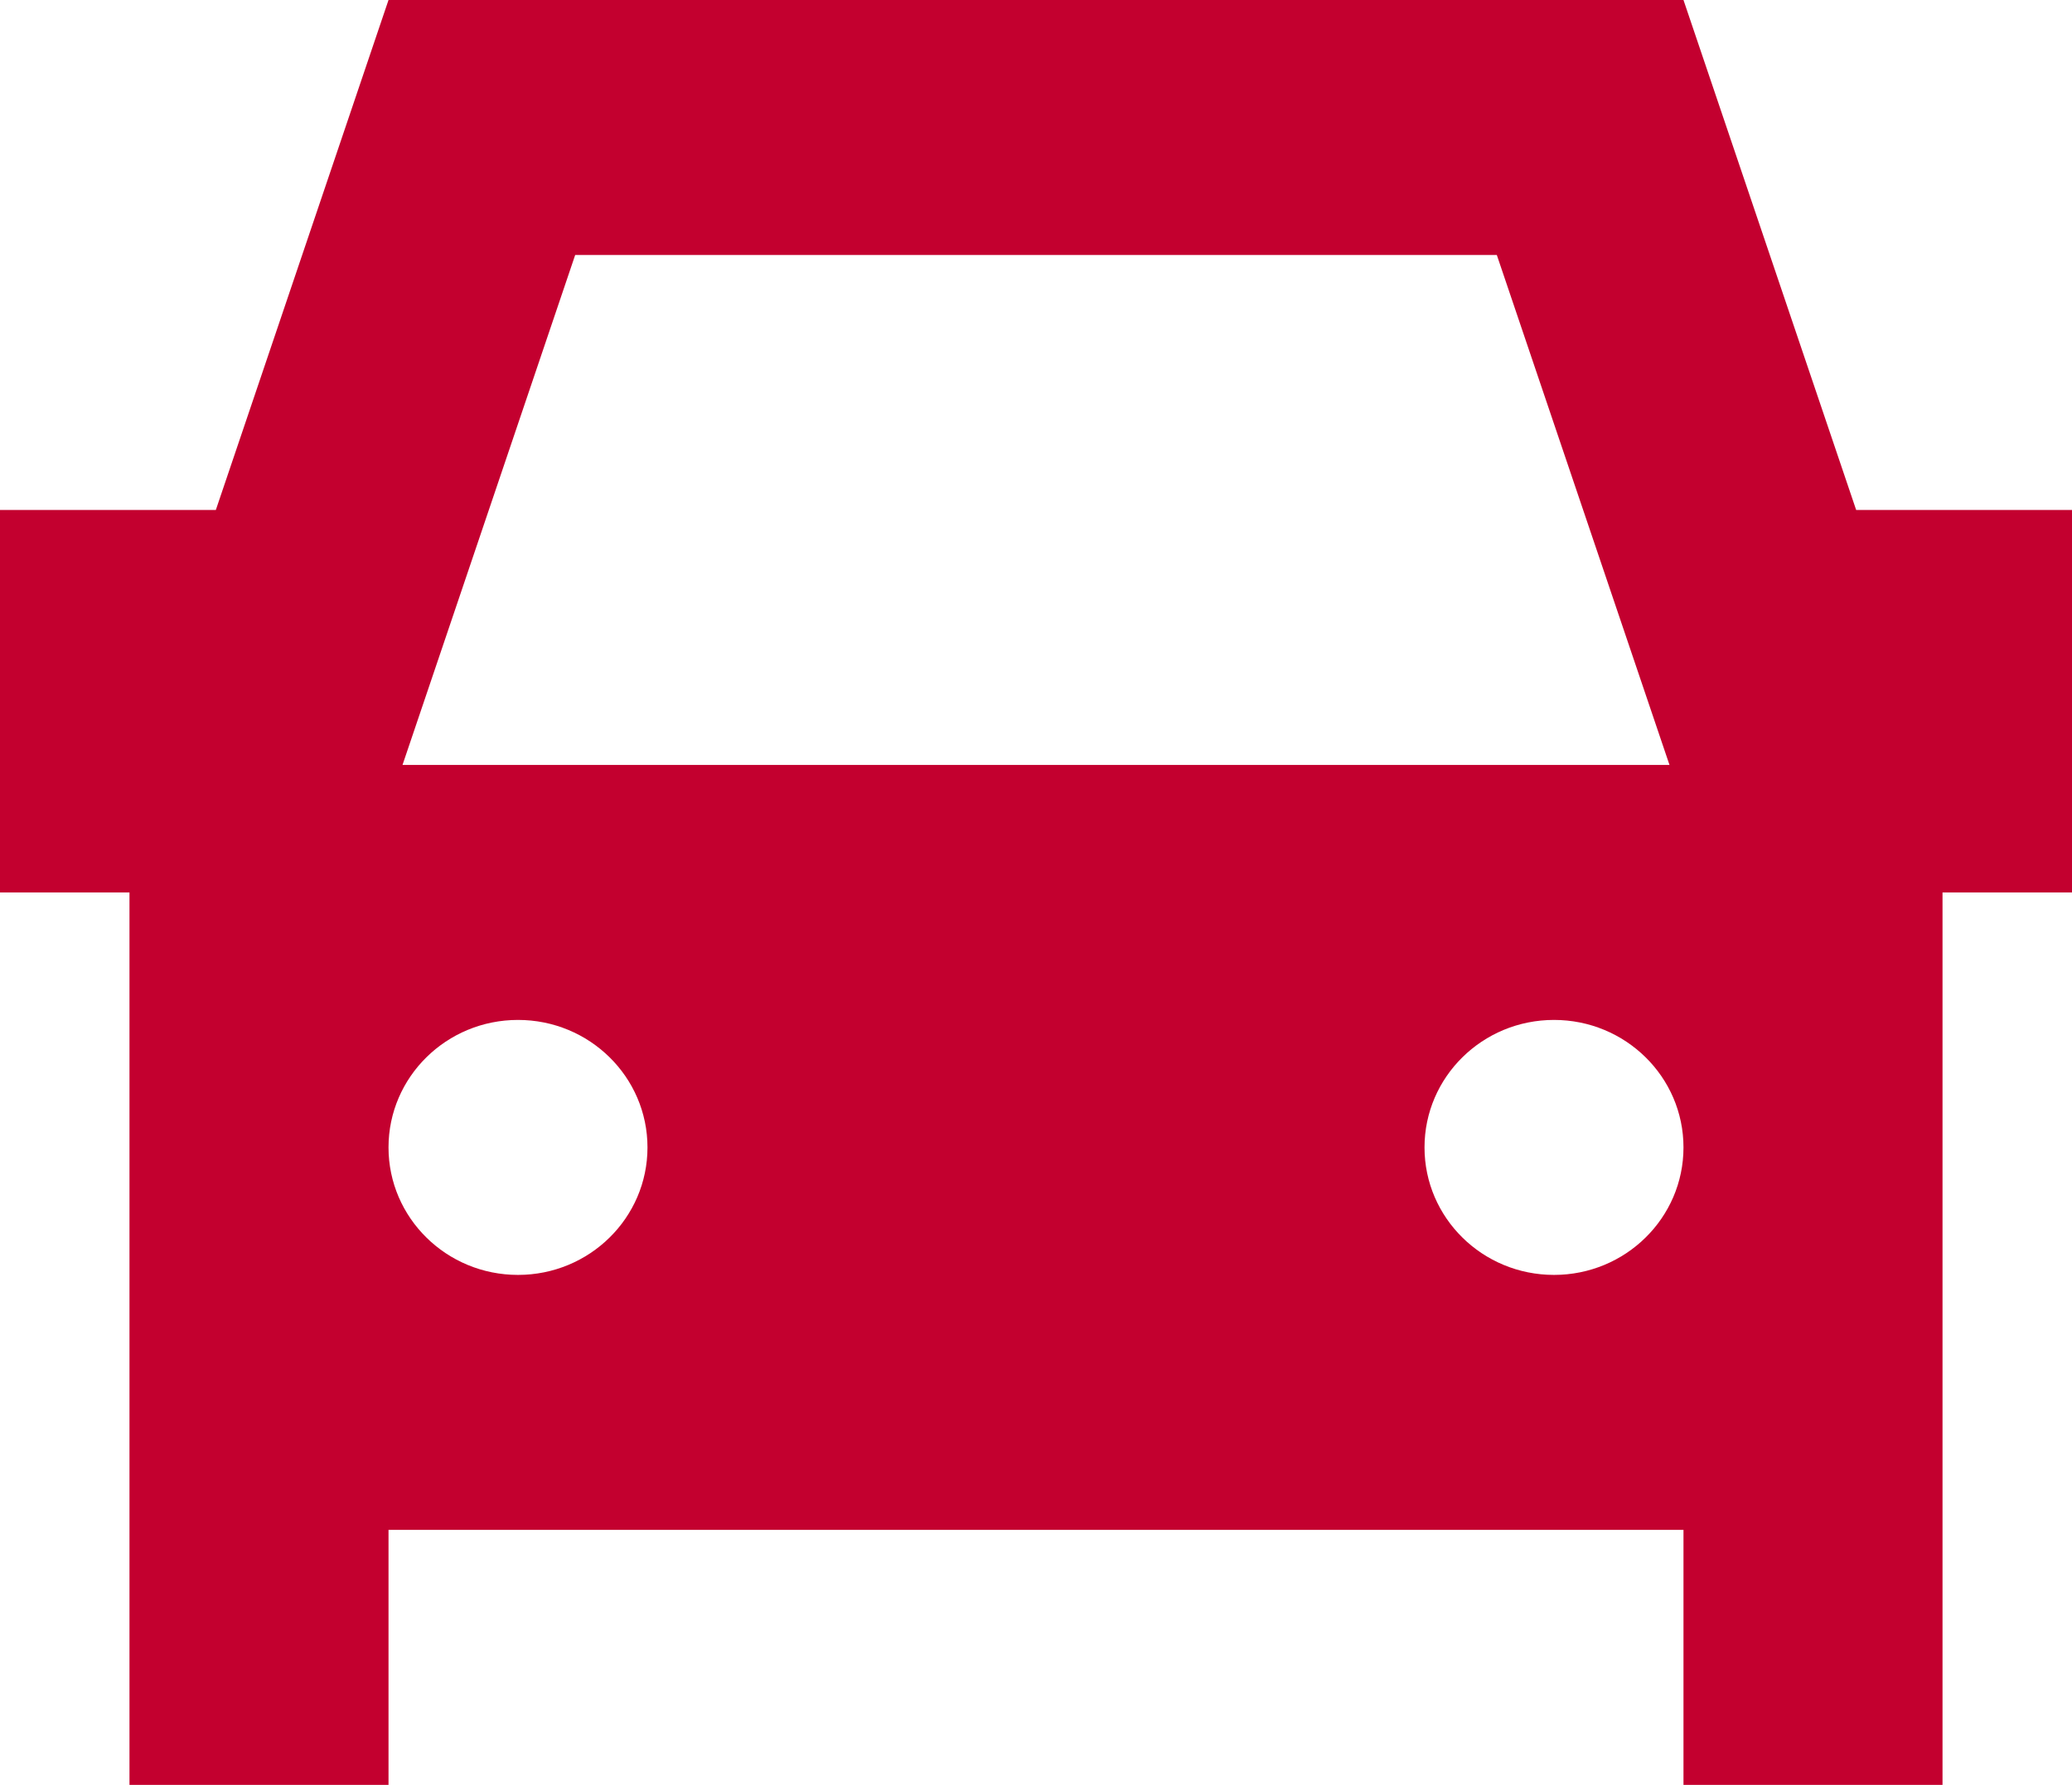 <svg width="65" height="56" viewBox="0 0 65 56" fill="none" xmlns="http://www.w3.org/2000/svg">
<path id="Icon" fill-rule="evenodd" clip-rule="evenodd" d="M12.188 0L6.771 16H0V28H4.062V56H12.188V48H52.812V56H60.938V28H65V16H58.229L52.812 0H12.188ZM16.25 32C14.006 32 12.188 33.791 12.188 36C12.188 38.209 14.006 40 16.25 40C18.494 40 20.312 38.209 20.312 36C20.312 33.791 18.494 32 16.25 32ZM46.956 8H18.044L12.627 24H52.373L46.956 8ZM48.75 32C46.506 32 44.688 33.791 44.688 36C44.688 38.209 46.506 40 48.75 40C50.994 40 52.812 38.209 52.812 36C52.812 33.791 50.994 32 48.75 32Z" fill="#C3002F"/>
</svg>
